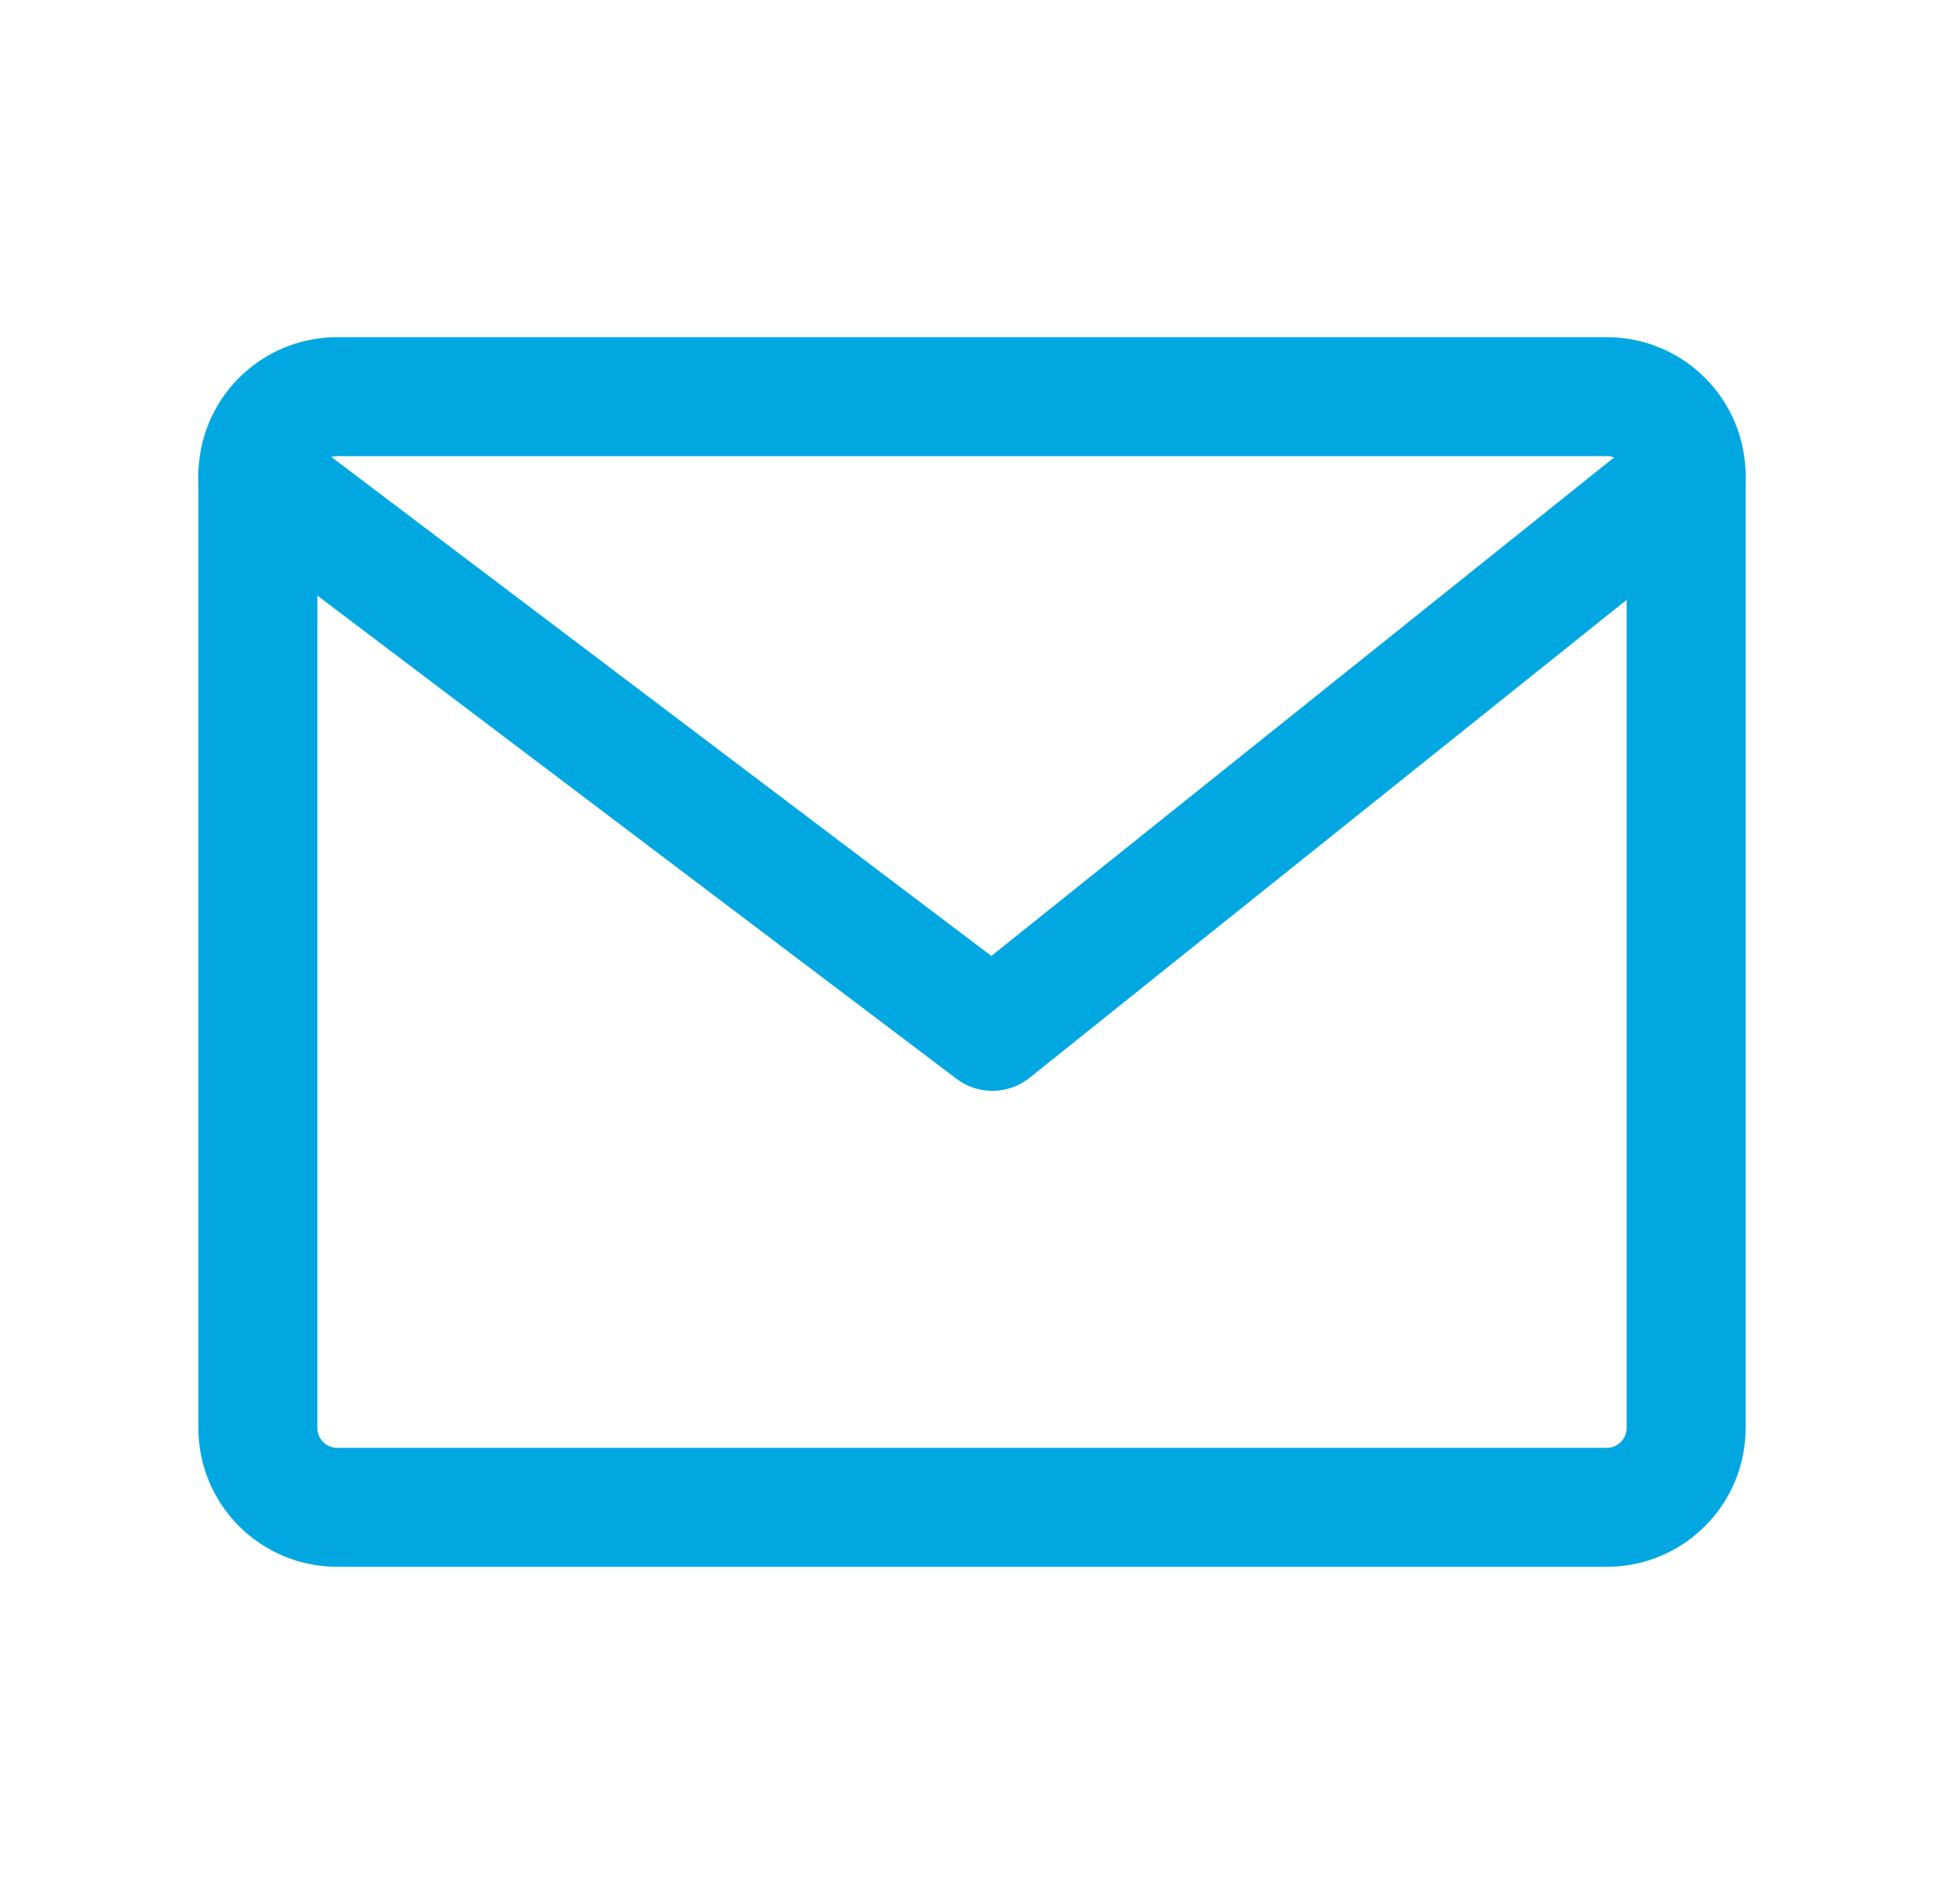 <?xml version="1.0" encoding="UTF-8"?> <svg xmlns="http://www.w3.org/2000/svg" width="49" height="48" viewBox="0 0 49 48" fill="none"> <path d="M40.5 10H8.5C7.395 10 6.5 10.895 6.5 12V36C6.5 37.105 7.395 38 8.5 38H40.5C41.605 38 42.5 37.105 42.5 36V12C42.5 10.895 41.605 10 40.5 10Z" stroke="#00A7E1" stroke-width="3" stroke-linecap="round" stroke-linejoin="round"></path> <path d="M6.5 12L25.014 26L42.5 12" stroke="#00A7E1" stroke-width="3" stroke-linecap="round" stroke-linejoin="round"></path> </svg> 